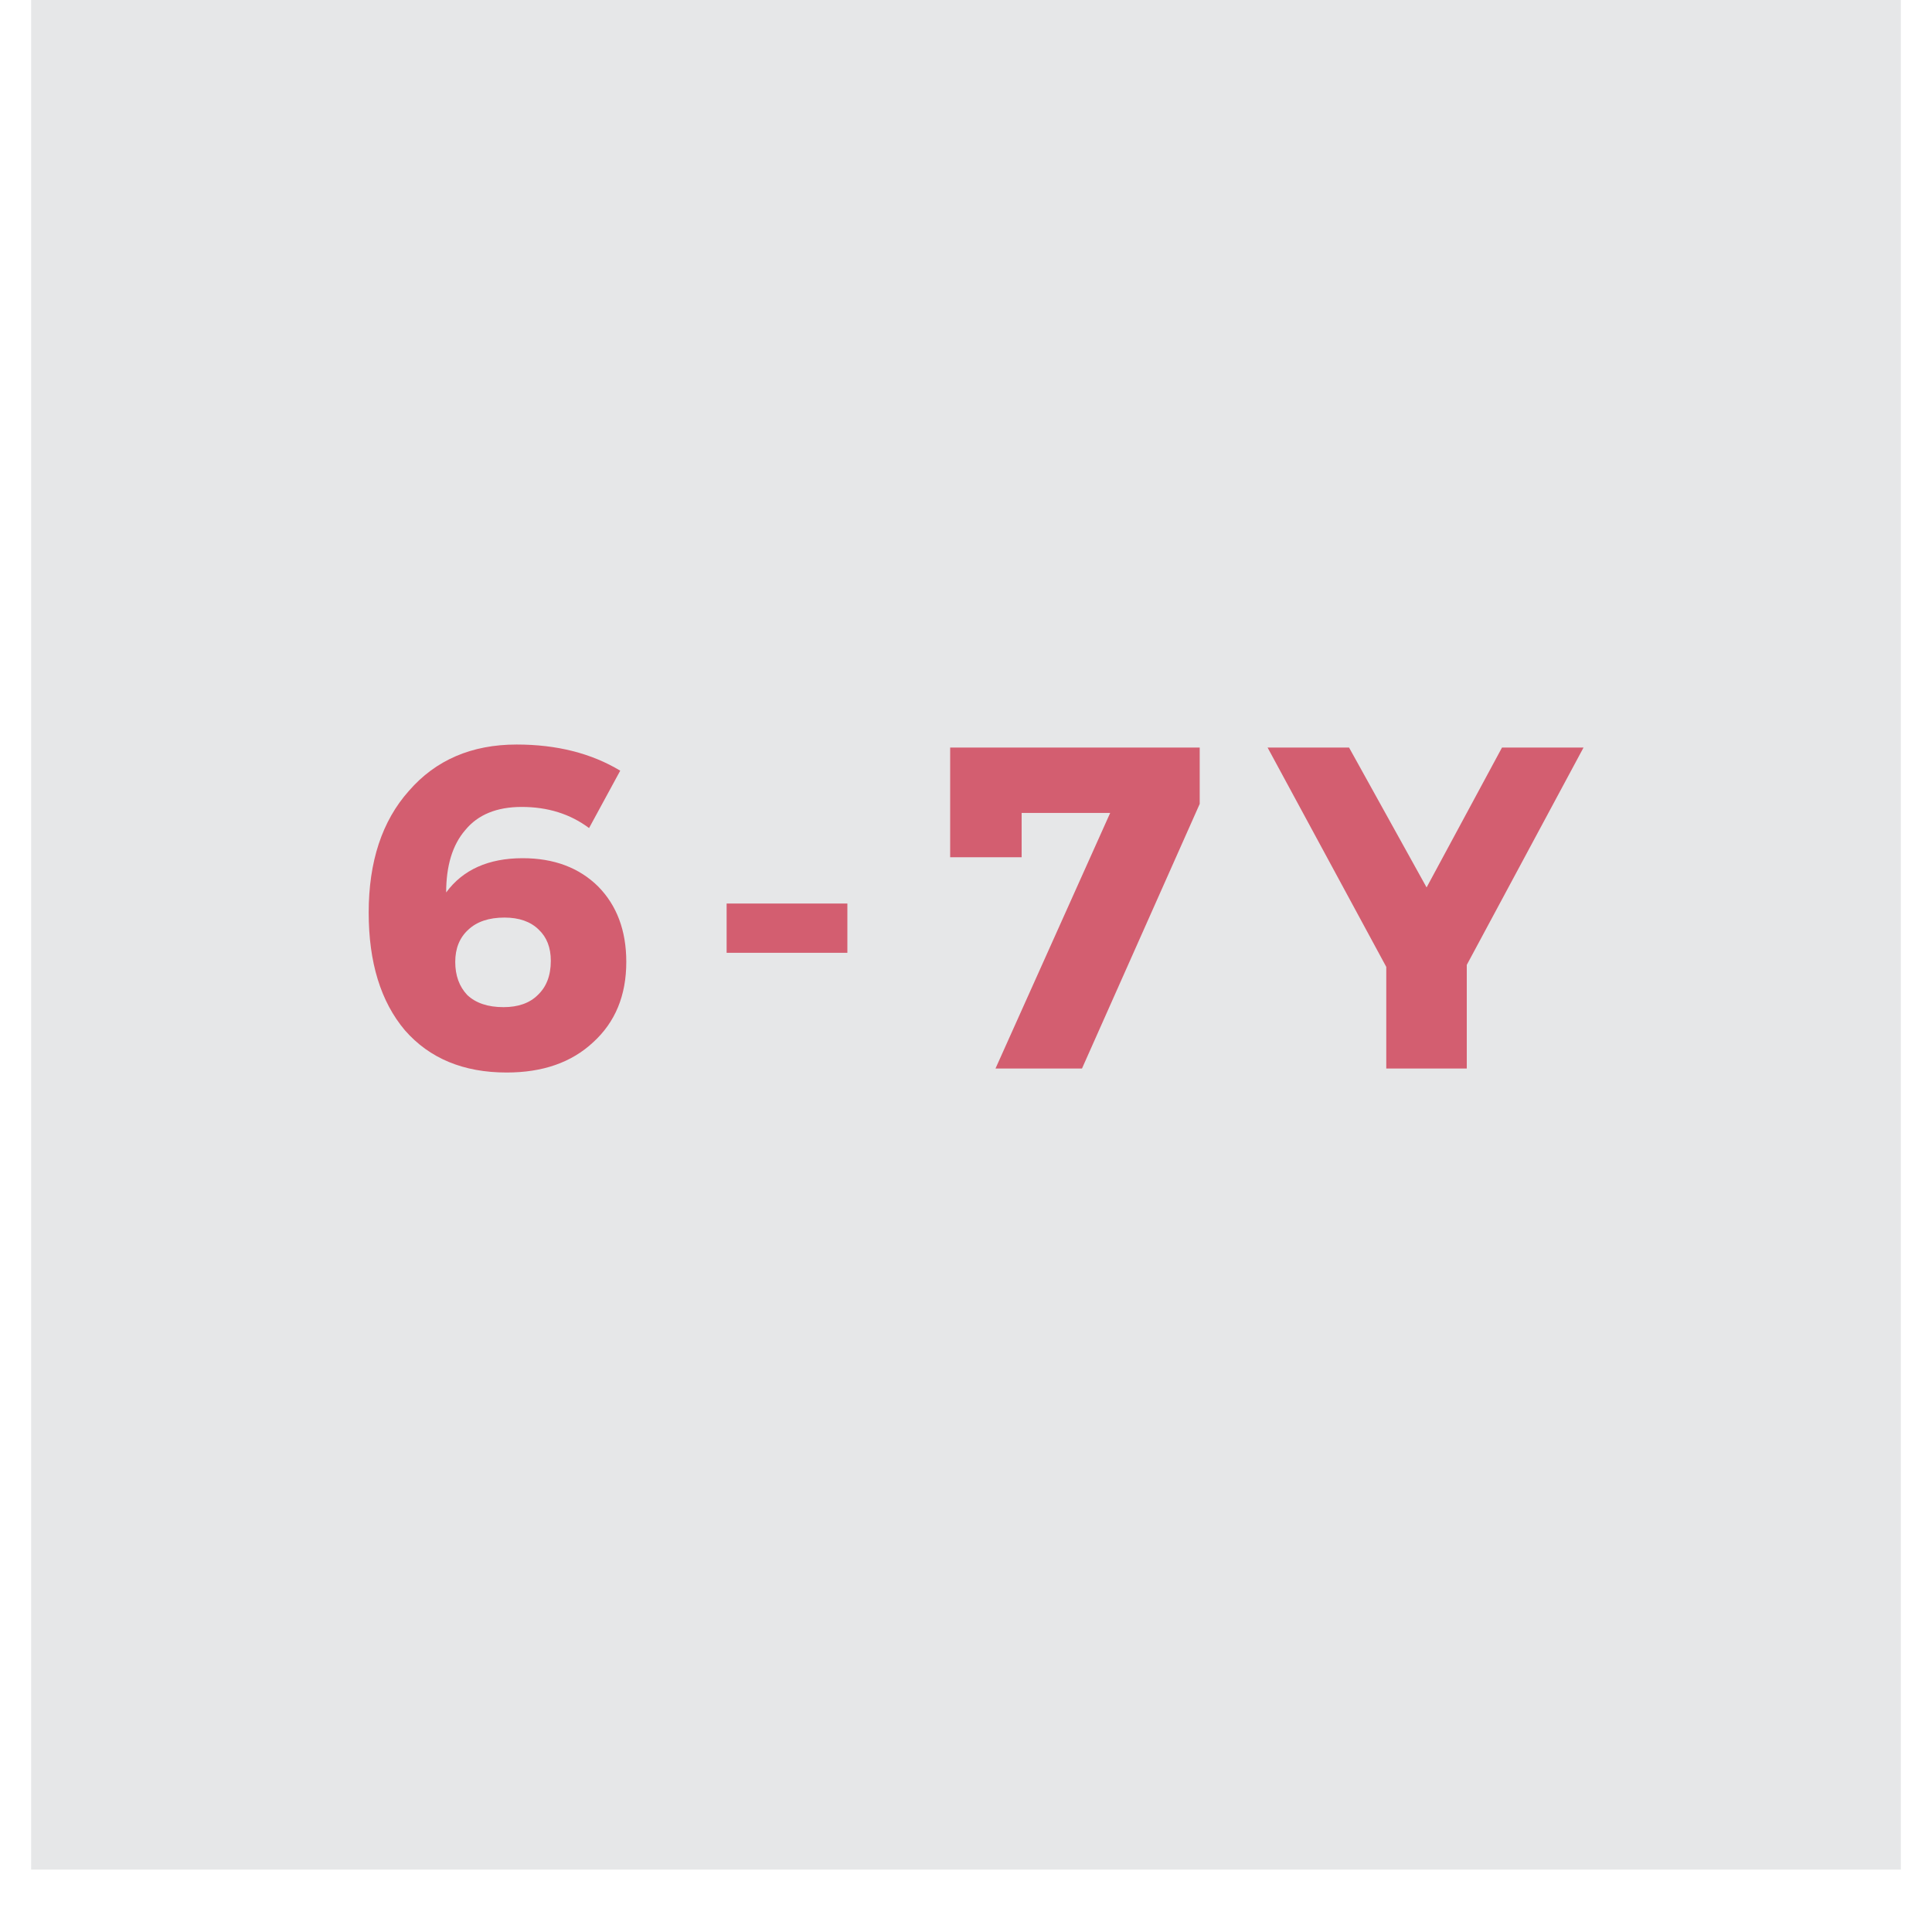 <svg xmlns="http://www.w3.org/2000/svg" xmlns:xlink="http://www.w3.org/1999/xlink" width="40" zoomAndPan="magnify" viewBox="0 0 30 30" height="40" preserveAspectRatio="xMidYMid meet" version="1.0"><defs><g/><clipPath id="902df0d1f4"><path d="M 0.484 0 L 29.516 0 L 29.516 29.031 L 0.484 29.031 Z M 0.484 0 " clip-rule="nonzero"/></clipPath></defs><g clip-path="url(#902df0d1f4)"><path fill="#e6e7e8" d="M 46.148 39.57 C 46.148 42.938 43.418 45.668 40.051 45.668 L -8.723 45.668 C -12.09 45.668 -14.82 42.938 -14.82 39.57 L -14.82 -9.203 C -14.82 -12.57 -12.09 -15.301 -8.723 -15.301 L 40.051 -15.301 C 43.418 -15.301 46.148 -12.57 46.148 -9.203 Z M 46.148 39.57 " fill-opacity="1" fill-rule="nonzero"/></g><g fill="#d35e70" fill-opacity="1"><g transform="translate(5.428, 16.592)"><g><path d="M 2.594 -5.031 C 3.219 -5.031 3.754 -4.895 4.203 -4.625 L 3.719 -3.734 C 3.426 -3.953 3.078 -4.062 2.672 -4.062 C 2.285 -4.062 1.992 -3.941 1.797 -3.703 C 1.598 -3.473 1.5 -3.148 1.5 -2.734 C 1.758 -3.086 2.156 -3.266 2.688 -3.266 C 3.176 -3.266 3.566 -3.117 3.859 -2.828 C 4.148 -2.535 4.297 -2.145 4.297 -1.656 C 4.297 -1.133 4.125 -0.719 3.781 -0.406 C 3.445 -0.094 3 0.062 2.438 0.062 C 1.77 0.062 1.242 -0.156 0.859 -0.594 C 0.484 -1.039 0.297 -1.648 0.297 -2.422 C 0.297 -3.211 0.504 -3.844 0.922 -4.312 C 1.336 -4.789 1.895 -5.031 2.594 -5.031 Z M 2.406 -2.344 C 2.164 -2.344 1.977 -2.281 1.844 -2.156 C 1.707 -2.031 1.641 -1.863 1.641 -1.656 C 1.641 -1.445 1.703 -1.273 1.828 -1.141 C 1.961 -1.016 2.148 -0.953 2.391 -0.953 C 2.617 -0.953 2.797 -1.016 2.922 -1.141 C 3.055 -1.266 3.125 -1.441 3.125 -1.672 C 3.125 -1.879 3.062 -2.039 2.938 -2.156 C 2.812 -2.281 2.633 -2.344 2.406 -2.344 Z M 2.406 -2.344 "/></g></g></g><g fill="#d35e70" fill-opacity="1"><g transform="translate(10.892, 16.592)"><g><path d="M 2.266 -1.797 L 0.391 -1.797 L 0.391 -2.562 L 2.266 -2.562 Z M 2.266 -1.797 "/></g></g></g><g fill="#d35e70" fill-opacity="1"><g transform="translate(14.52, 16.592)"><g><path d="M 4.109 -4.109 L 2.281 0 L 0.938 0 L 2.719 -3.969 L 1.344 -3.969 L 1.344 -3.281 L 0.234 -3.281 L 0.234 -4.984 L 4.109 -4.984 Z M 4.109 -4.109 "/></g></g></g><g fill="#d35e70" fill-opacity="1"><g transform="translate(19.714, 16.592)"><g><path d="M 3.062 -1.609 L 3.062 0 L 1.812 0 L 1.812 -1.578 L -0.031 -4.984 L 1.234 -4.984 L 2.438 -2.812 L 3.609 -4.984 L 4.875 -4.984 Z M 3.062 -1.609 "/></g></g></g></svg>